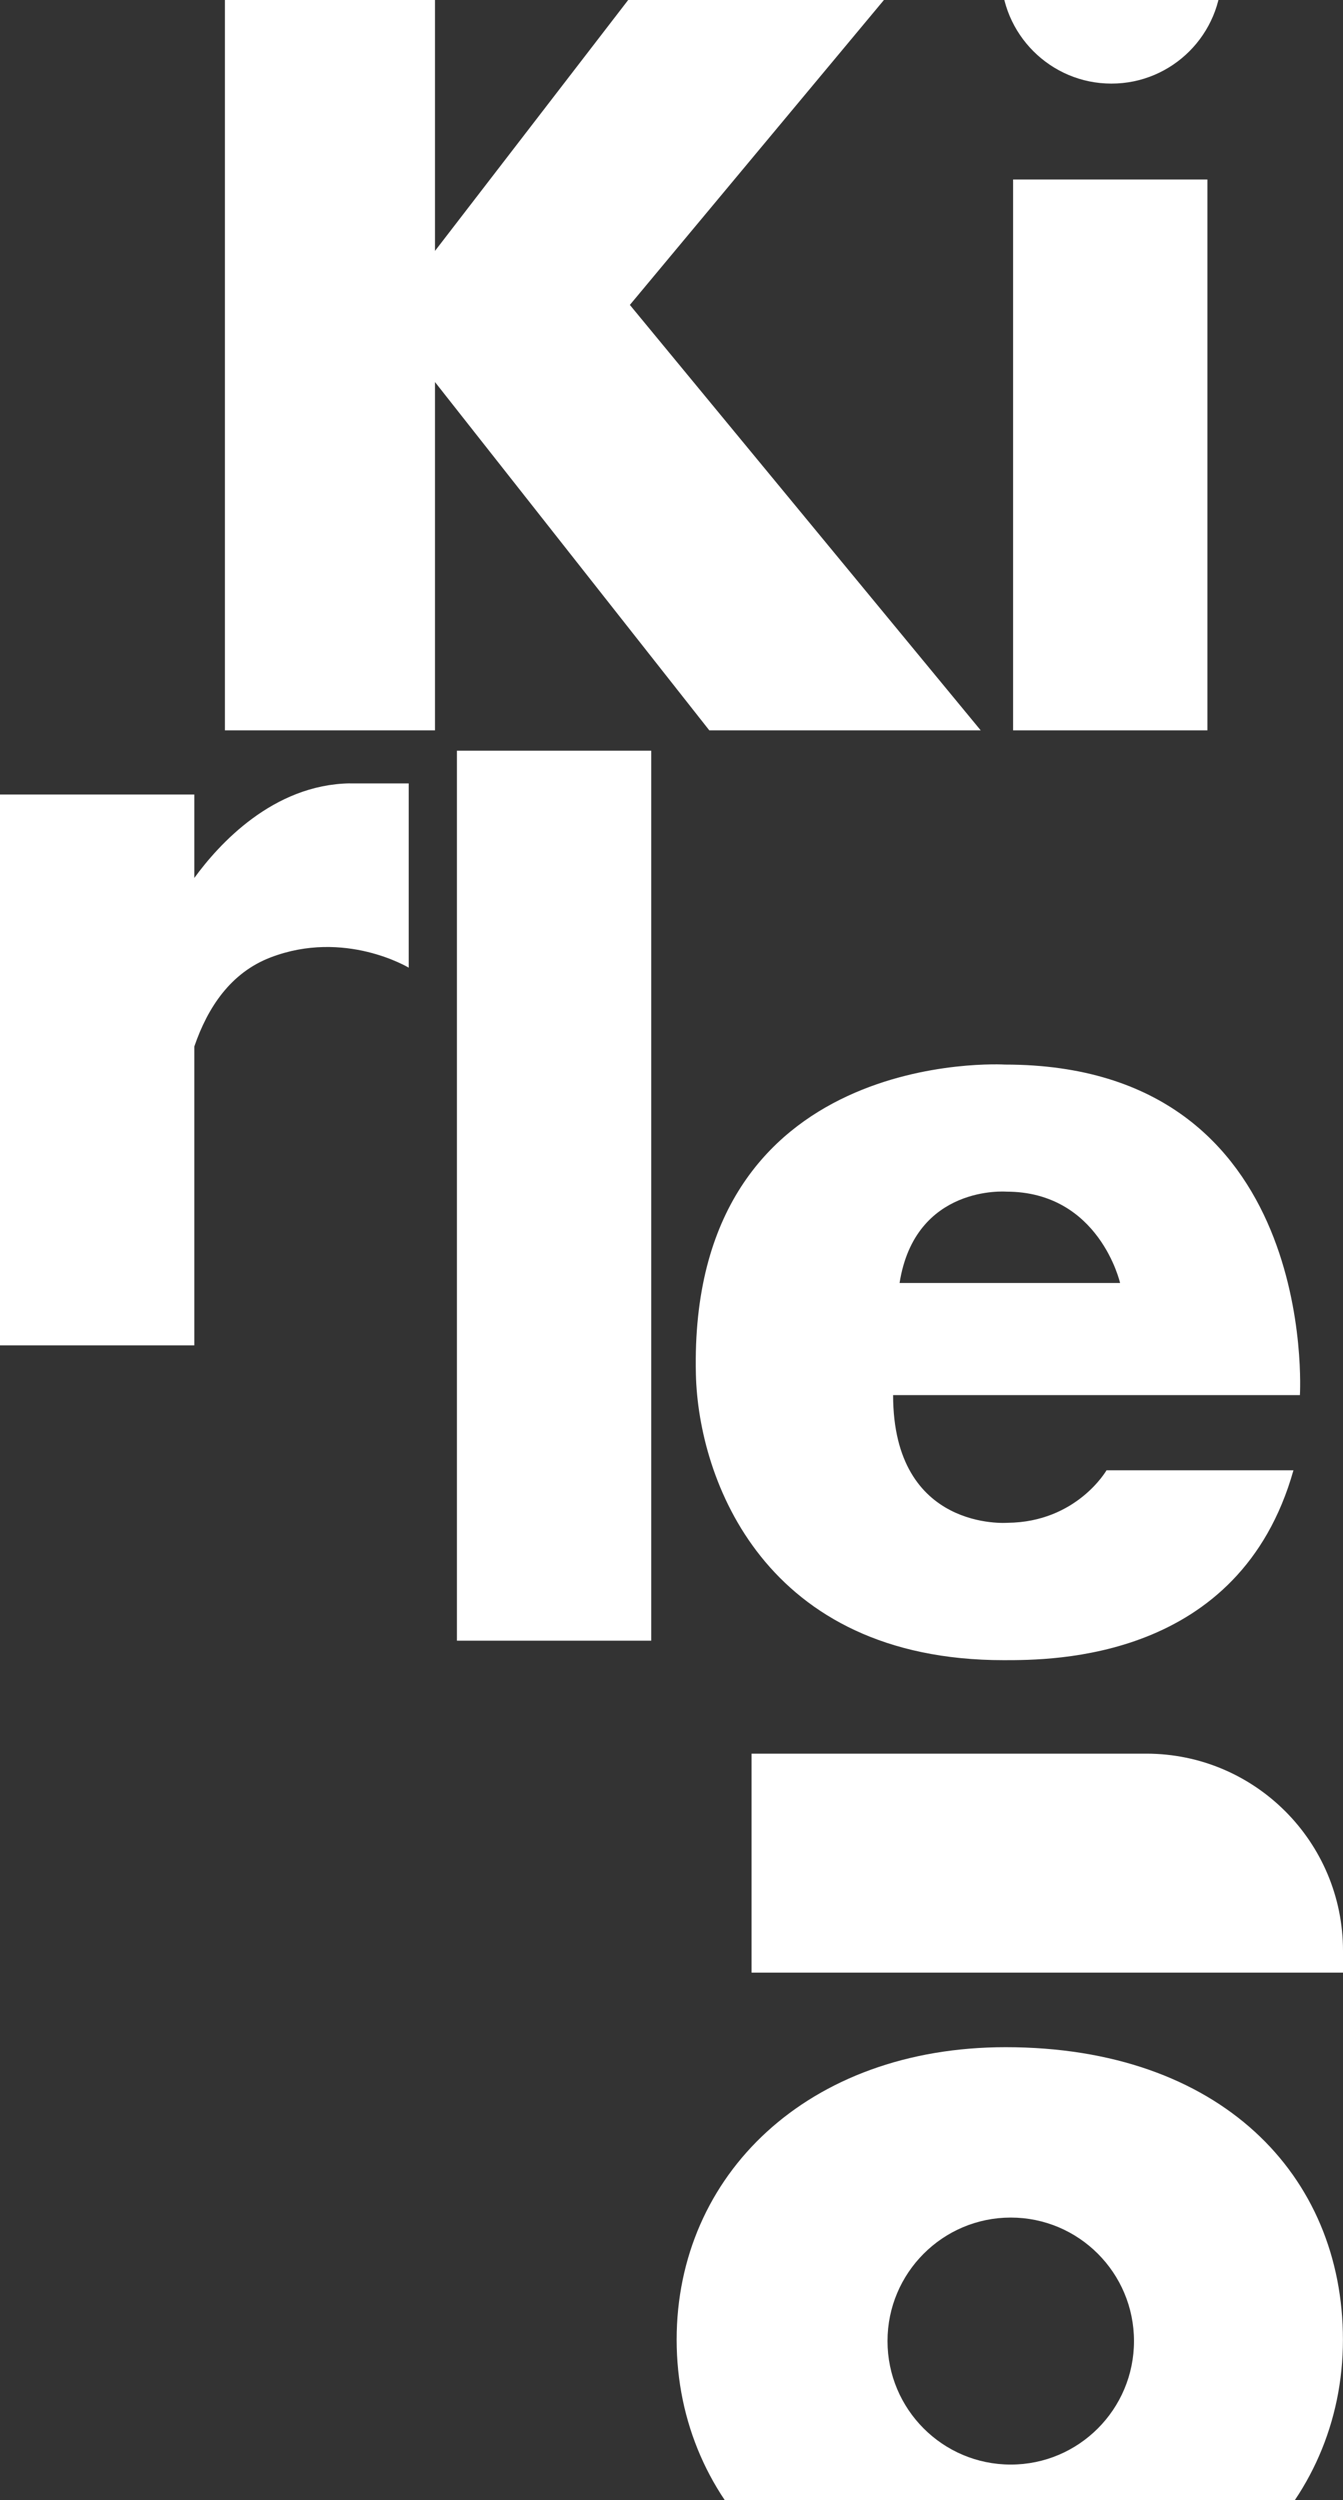 <svg width="215" height="400" viewBox="0 0 215 400" fill="none" xmlns="http://www.w3.org/2000/svg">
<rect x="0" y="0" width="215" height="400" fill="#333333" stroke="none"/>
<g clip-path="url(#clip0_1114_11760)">
<path d="M195.588 -4.312C195.588 5.465 187.678 13.376 177.926 13.376C168.175 13.376 160.253 5.454 160.253 -4.312C160.253 -14.078 168.175 -22 177.926 -22C187.678 -22 195.588 -14.078 195.588 -4.312Z" fill="white"/>
<g style="mix-blend-mode:multiply">
<path d="M193.292 28.719H162.185V116.852H193.292V28.719Z" fill="white"/>
<path d="M56.009 125.332C43.677 125.537 35.017 135.098 31.107 140.47V127.119H0V215.252H31.107V167.435C33.255 161.175 36.926 155.632 43.314 153.184C55.191 148.632 65.431 154.824 65.431 154.824V125.343H55.998L56.009 125.332Z" fill="white"/>
<path d="M104.255 120.108H73.148V262.5H104.255V120.108Z" fill="white"/>
<path d="M144.012 205.27C146.489 189.506 161.094 190.656 161.094 190.656C175.994 190.656 179.313 205.27 179.313 205.27H144.012V205.27ZM160.889 170.327C160.889 170.327 110.154 167.231 111.404 219.885C111.802 236.697 122.372 265.619 160.685 265.619C168.447 265.619 198.475 265.71 207.067 235.24H177.142C177.142 235.24 172.38 243.538 161.298 243.64C161.298 243.64 142.977 245.086 142.977 223.209H208.101C208.101 223.209 211.306 170.327 160.889 170.327" fill="white"/>
<path d="M215 315.61H120.315V280.575H183.507C200.896 280.575 215 294.689 215 312.116V315.61V315.61Z" fill="white"/>
<path d="M161.81 394.318C150.911 394.318 142.08 385.463 142.08 374.559C142.08 363.655 150.922 354.799 161.81 354.799C172.698 354.799 181.54 363.643 181.54 374.559C181.54 385.474 172.698 394.318 161.81 394.318ZM160.992 327.539C129.293 327.539 108.324 348.015 108.324 374.343C108.324 400.67 129.453 422.012 161.662 422.012C193.872 422.012 214.989 400.67 214.989 374.343C214.989 348.015 195.372 327.539 160.992 327.539" fill="white"/>
<path d="M157.002 116.852L100.834 48.786L151.945 -12.519H110.211L69.636 40.147V-12.257H36.006V116.852H69.636V61.125L113.552 116.852H157.002Z" fill="white"/>
</g>
</g>
<defs>
<clipPath id="clip0_1114_11760">
<rect width="215" height="400" fill="white"/>
</clipPath>
</defs>
</svg>
